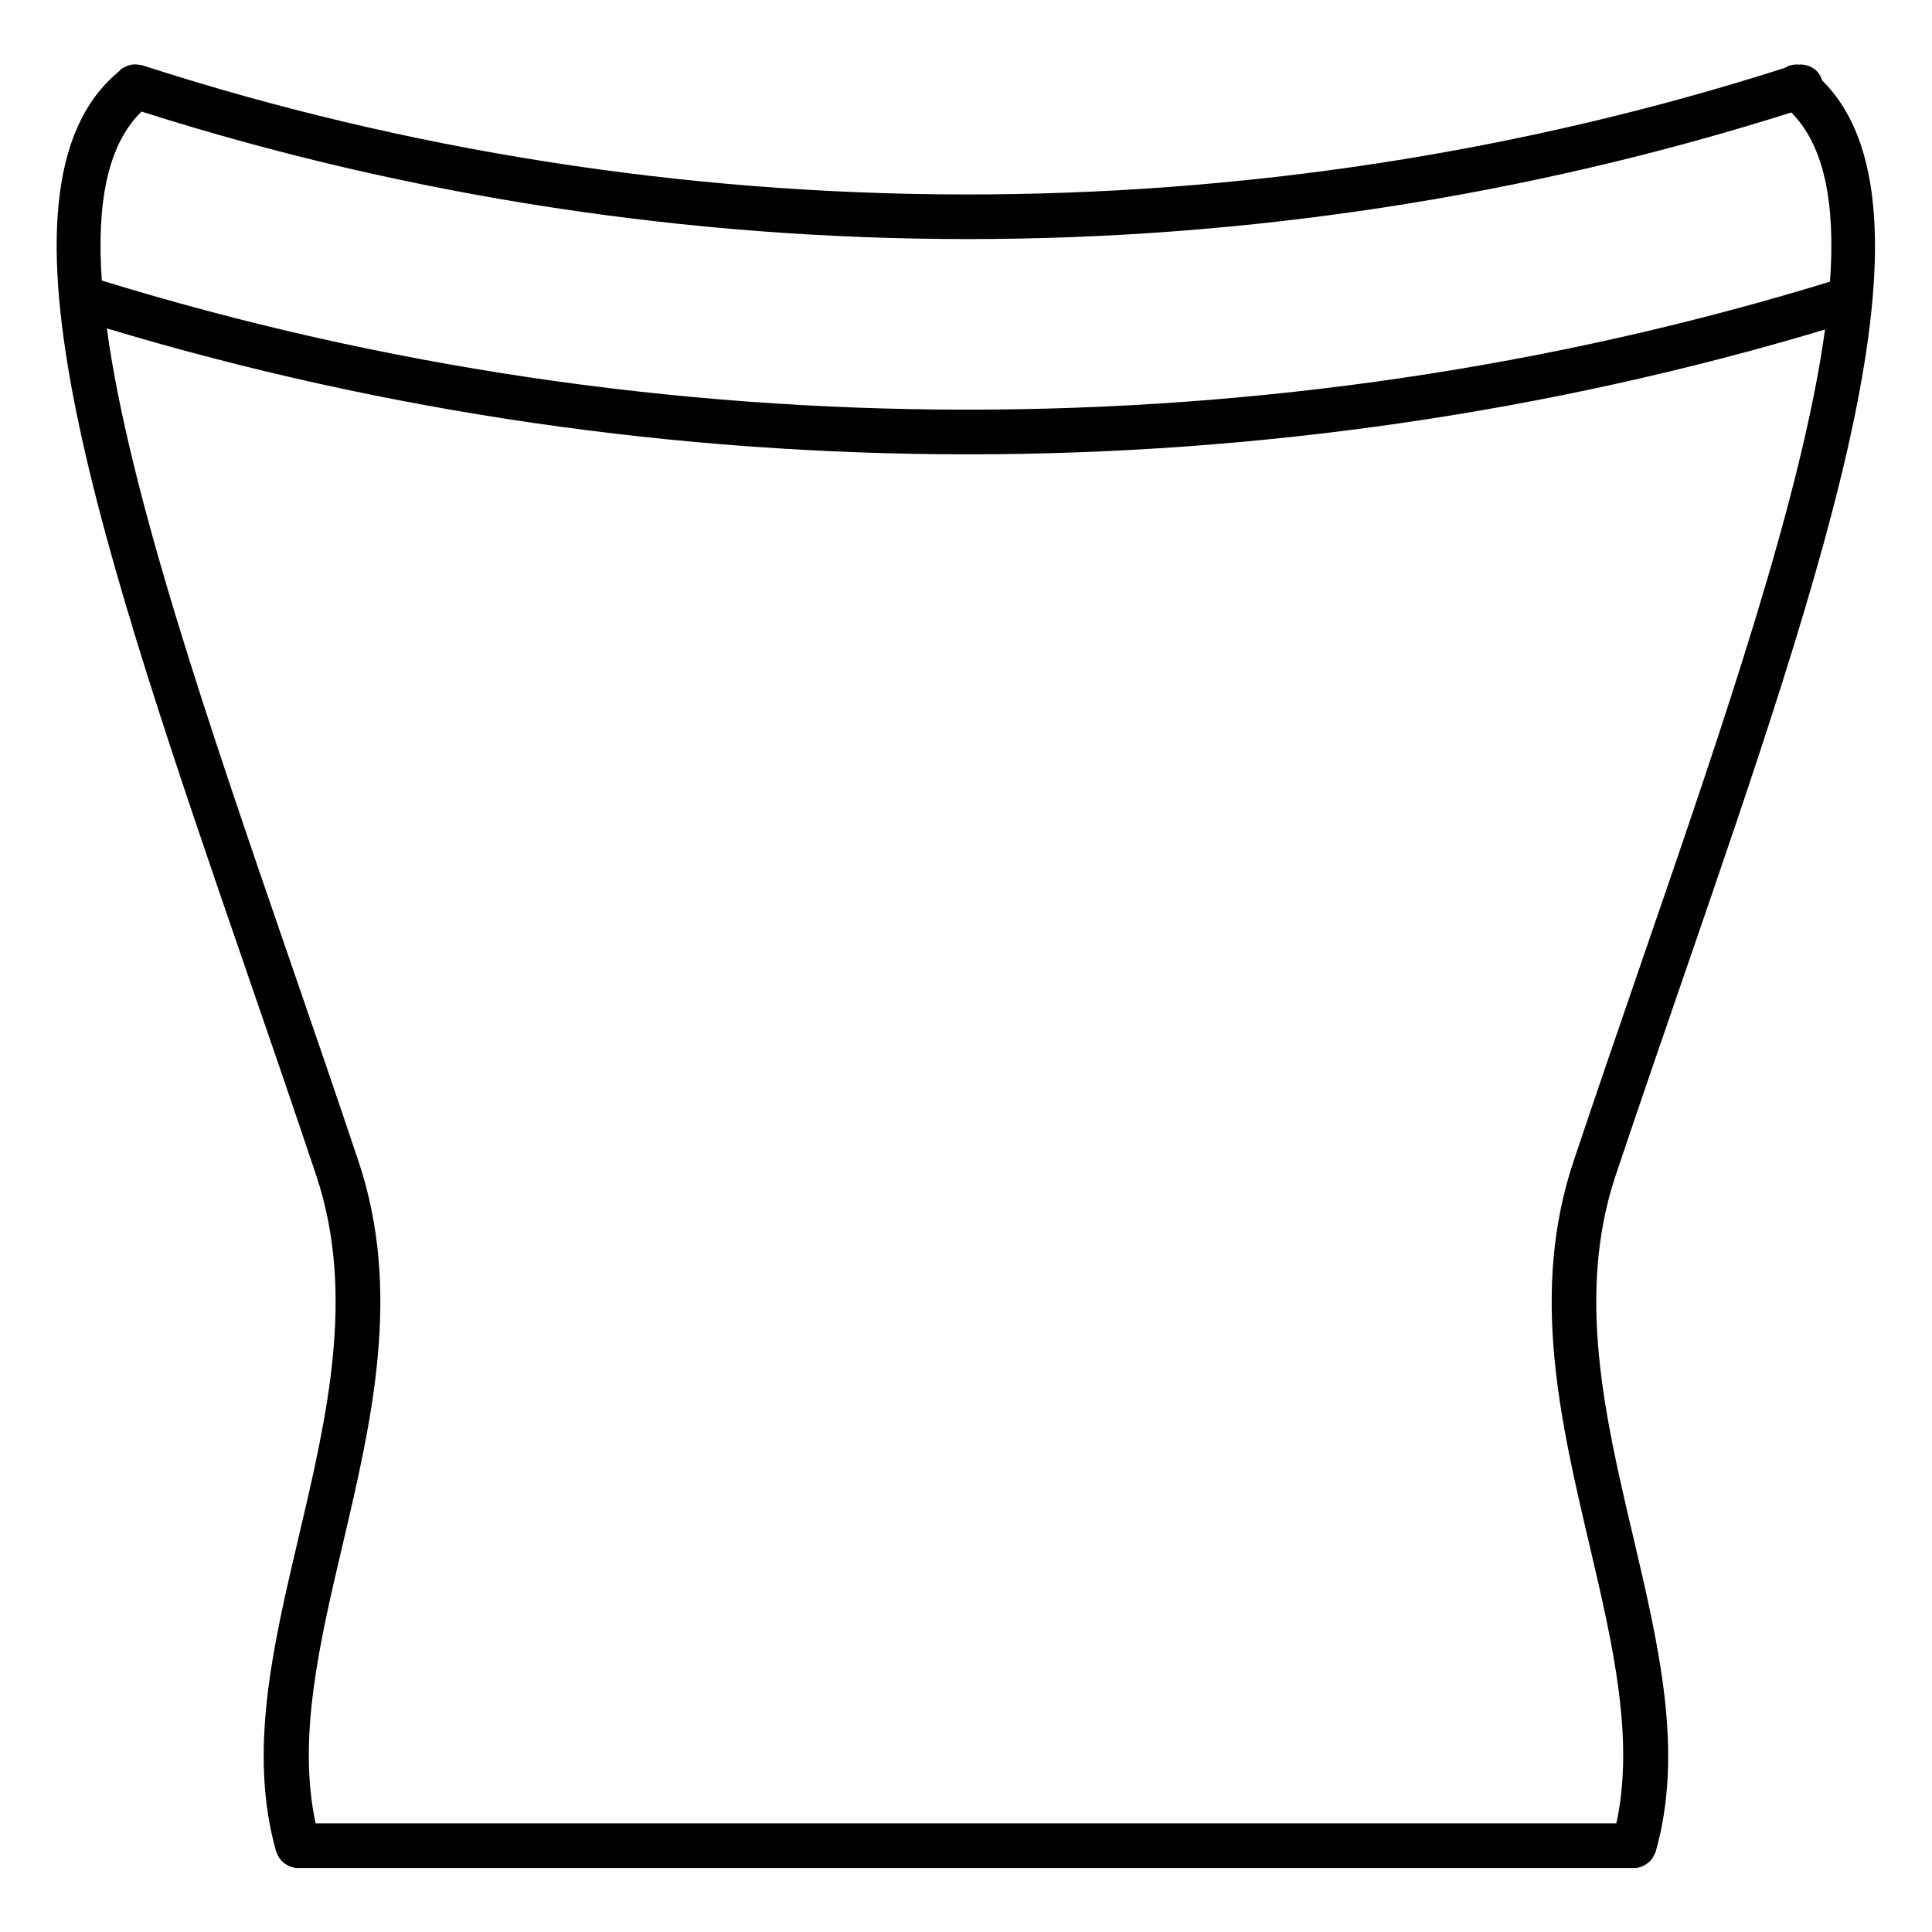 <?xml version="1.0" encoding="UTF-8"?>
<!-- Uploaded to: ICON Repo, www.svgrepo.com, Generator: ICON Repo Mixer Tools -->
<svg fill="#000000" width="800px" height="800px" version="1.1" viewBox="144 144 512 512" xmlns="http://www.w3.org/2000/svg">
 <path d="m590.18 402.78c37.746-109.54 70.297-204.39 36.652-237.53-0.023-0.055-0.008-0.117-0.023-0.172-0.859-2.644-3.402-4.156-6.062-3.953-1.316-0.125-2.613 0.141-3.746 0.867-140.51 44.941-295.01 44.734-435.37-0.715-0.172-0.059-0.348-0.02-0.527-0.059-0.41-0.094-0.805-0.141-1.227-0.141-0.355 0-0.691 0.008-1.039 0.07-0.387 0.07-0.75 0.184-1.129 0.324-0.352 0.141-0.684 0.297-1.008 0.504-0.164 0.102-0.352 0.133-0.52 0.258-0.242 0.199-0.414 0.465-0.668 0.664-0.062 0.078-0.141 0.141-0.211 0.219-37.285 31.133-4.039 127.79 34.516 239.67 5.977 17.344 12.059 34.992 17.988 52.727 10.5 31.395 2.824 64.008-4.598 95.551-6.934 29.449-13.484 57.262-6.016 83.656 0.039 0.141 0.133 0.242 0.172 0.379 0.094 0.262 0.219 0.496 0.355 0.738 0.203 0.402 0.449 0.762 0.738 1.102 0.172 0.195 0.34 0.387 0.543 0.551 0.348 0.316 0.73 0.559 1.148 0.781 0.203 0.117 0.402 0.242 0.621 0.332 0.66 0.25 1.363 0.426 2.094 0.426h354.23c0.73 0 1.434-0.164 2.094-0.426 0.227-0.086 0.426-0.211 0.637-0.332 0.41-0.219 0.797-0.465 1.141-0.77 0.195-0.172 0.379-0.363 0.551-0.566 0.285-0.332 0.52-0.691 0.73-1.086 0.133-0.242 0.25-0.488 0.355-0.746 0.047-0.141 0.141-0.234 0.172-0.379 7.469-26.402 0.922-54.215-6.008-83.664-7.422-31.535-15.105-64.148-4.606-95.543 5.953-17.738 12.031-35.387 18.016-52.738zm-408.66-229.21c70.684 22.484 144.82 33.785 218.98 33.785 73.879 0 147.74-11.234 218.2-33.551 8.879 8.855 11.723 24.41 10.273 44.84-147.73 45.32-310.32 45.234-457.99-0.301-1.422-20.457 1.496-36.004 10.527-44.773zm383.78 380.19c6.172 26.238 11.887 51.074 7.055 73.445h-344.71c-4.832-22.371 0.883-47.199 7.062-73.438 7.801-33.148 15.871-67.414 4.305-102-5.945-17.758-12.035-35.449-18.027-52.82-21.766-63.164-42.707-124.09-48.672-167.92 73.707 22.199 150.92 33.371 228.2 33.371 76.895 0 153.77-11.082 227.14-33.07-6.023 43.801-26.906 104.59-48.633 167.61-5.992 17.383-12.074 35.062-18.02 52.828-11.57 34.582-3.496 68.855 4.309 102z"/>
</svg>